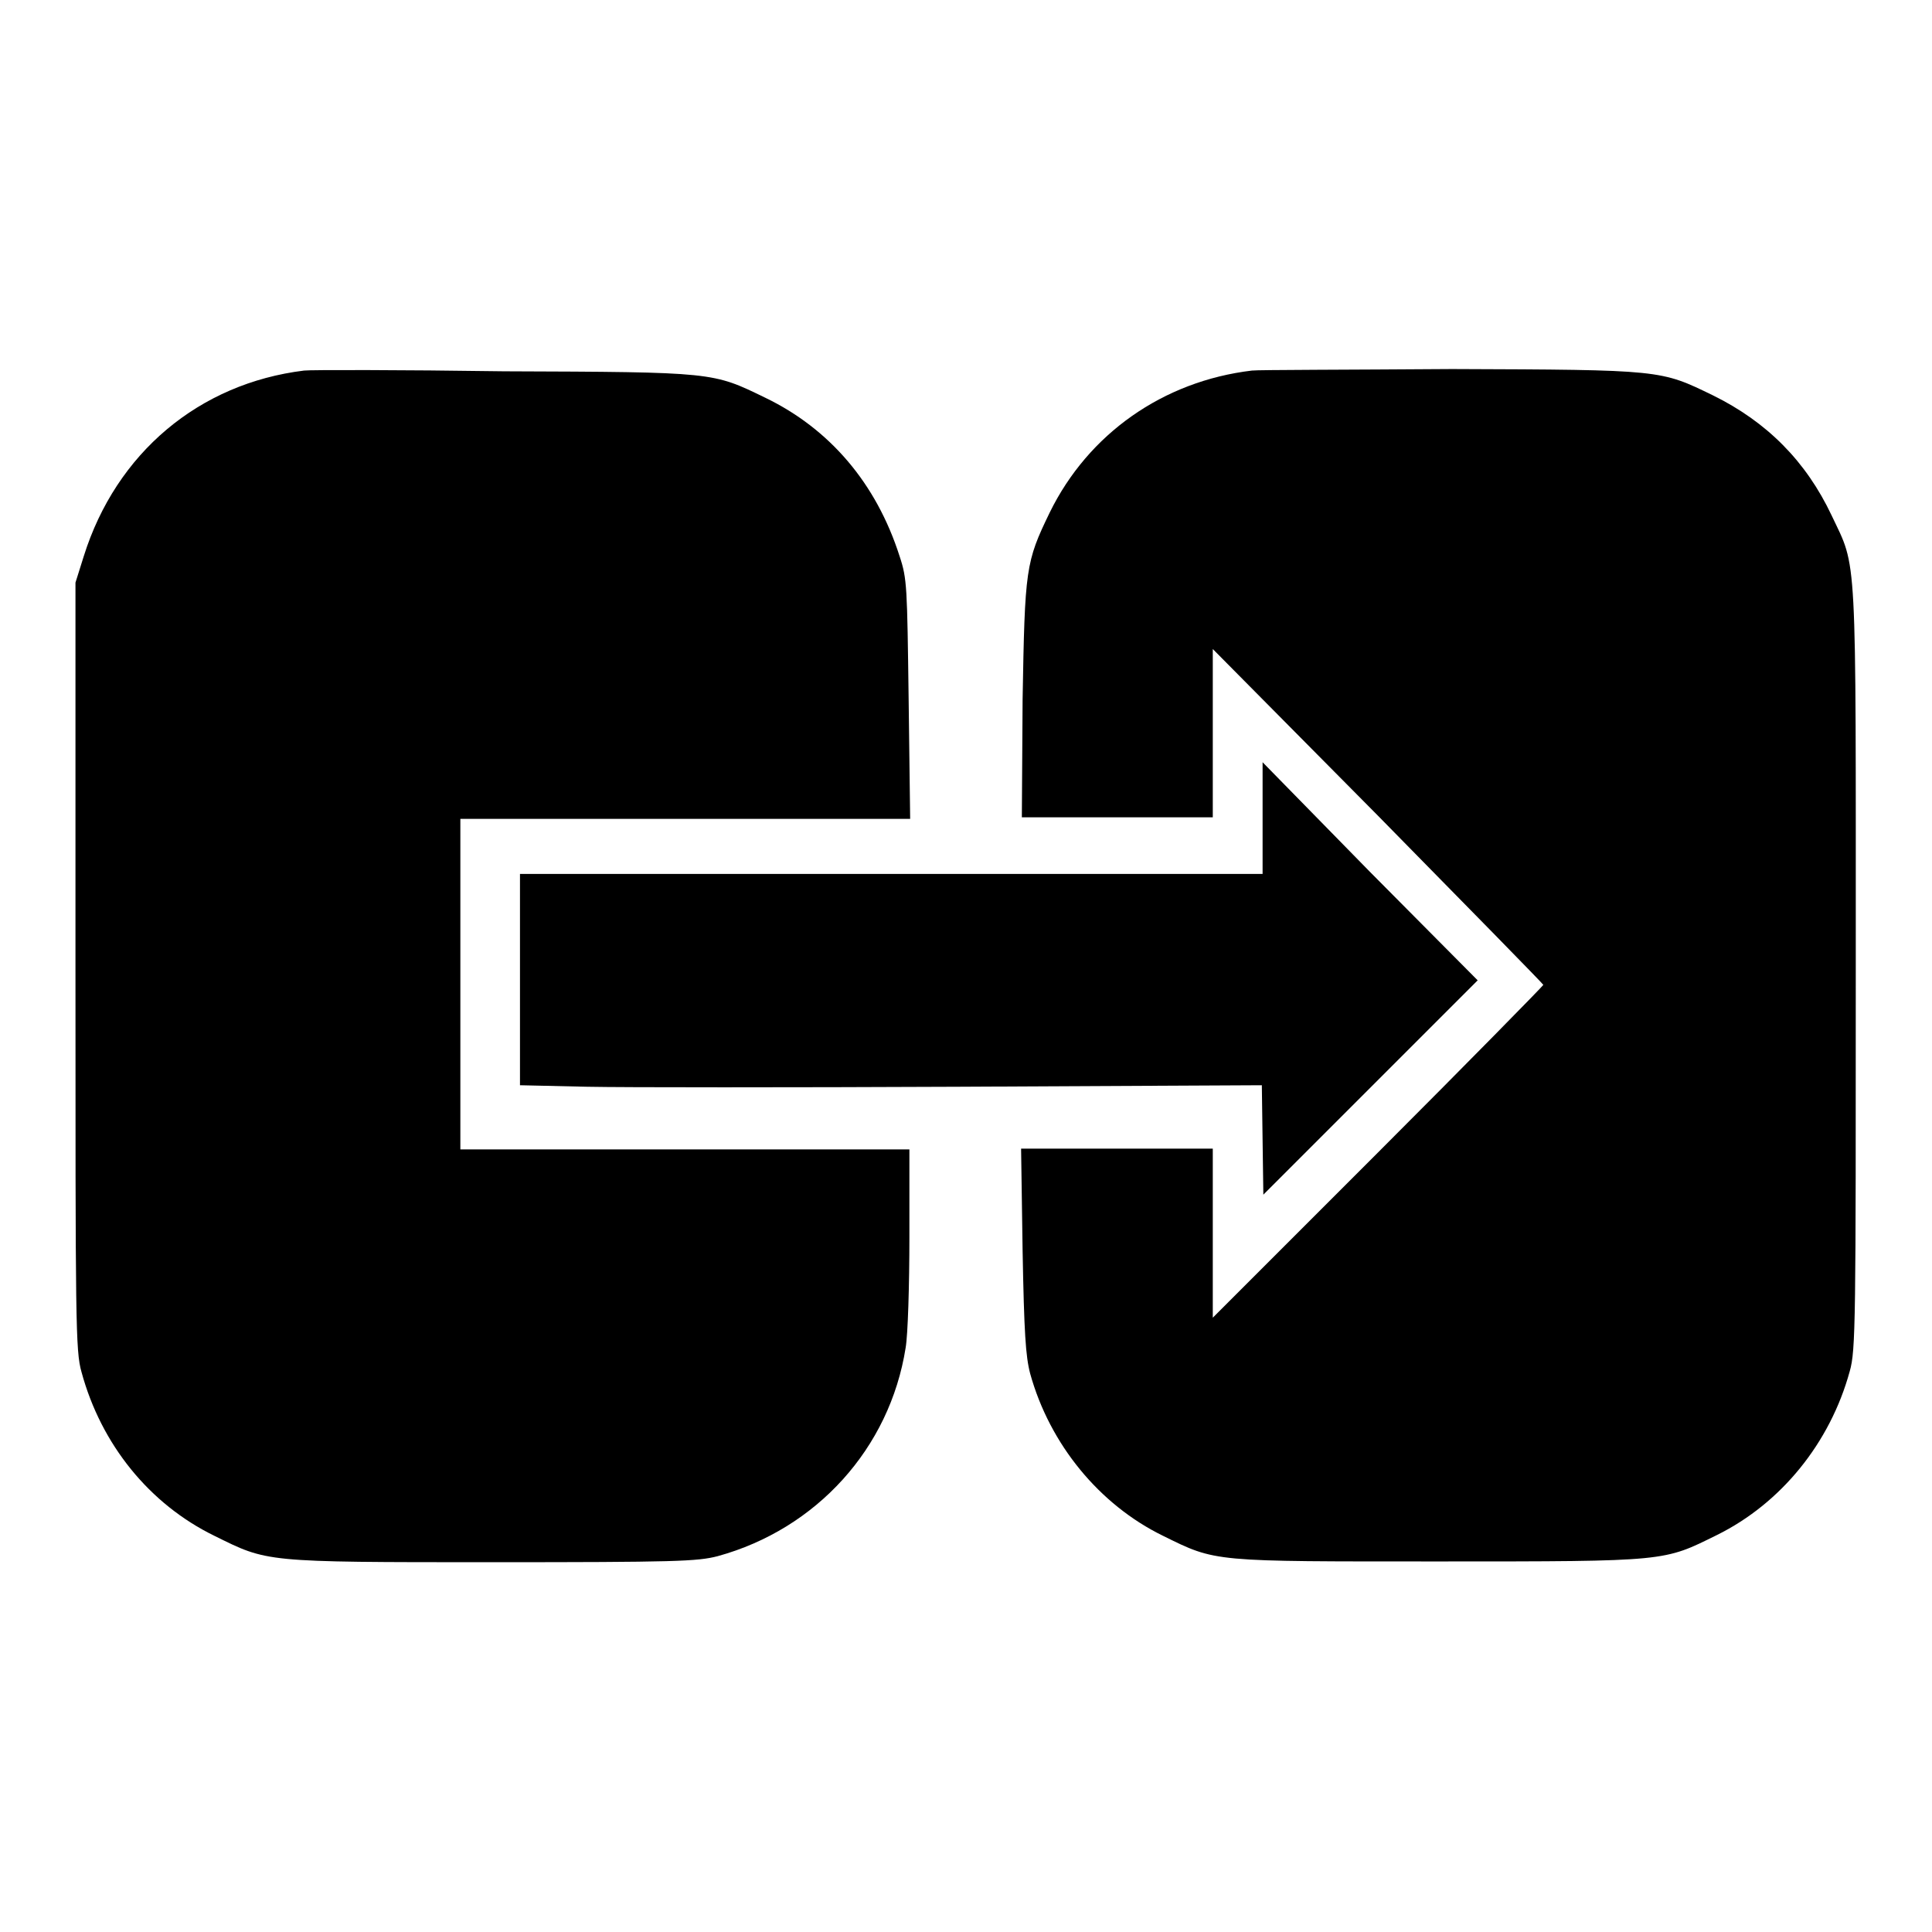 <?xml version="1.0" encoding="utf-8"?>
<!-- Svg Vector Icons : http://www.onlinewebfonts.com/icon -->
<!DOCTYPE svg PUBLIC "-//W3C//DTD SVG 1.1//EN" "http://www.w3.org/Graphics/SVG/1.1/DTD/svg11.dtd">
<svg version="1.1" xmlns="http://www.w3.org/2000/svg" xmlns:xlink="http://www.w3.org/1999/xlink" x="0px" y="0px" viewBox="0 0 256 256" enable-background="new 0 0 256 256" xml:space="preserve">
<g><g><g><path fill="#000000" d="M40.3,49.1c-13.9,1.7-24.9,10.9-29.2,24.6L10,77.2V128c0,47.3,0,51,0.8,53.8c2.6,9.6,9,17.5,17.6,21.7c7.1,3.5,6.4,3.5,36.7,3.5c24.4,0,27.3-0.1,30-0.8c13.1-3.6,22.8-14.3,24.9-27.6c0.3-1.7,0.5-8.3,0.5-14.7v-11.6H90.8H61v-21.9v-21.9h29.8h29.8l-0.2-15.8c-0.2-15-0.2-16-1.2-19c-3.1-9.7-9.3-16.9-17.8-21c-7-3.4-6.7-3.4-34.6-3.5C53.1,49,41.1,49,40.3,49.1z"/><path fill="#000000" d="M165.9,49.1c-11.8,1.4-21.7,8.4-26.8,18.8c-3.2,6.6-3.3,7.4-3.6,24.8l-0.1,15.6H148h12.7l0-11.2V86l21.9,22.1c12,12.2,21.9,22.3,21.9,22.4c0,0.1-9.9,10.2-21.9,22.2l-21.9,21.9v-11.2v-11.2H148h-12.7l0.2,13.5c0.2,10.9,0.4,14,1,16.3c2.6,9.4,9.2,17.4,17.6,21.5c7.1,3.5,6.4,3.4,36.7,3.4s29.6,0,36.7-3.5c8.5-4.2,15-12.2,17.6-21.7c0.8-2.8,0.8-6.5,0.8-53.6c0-56.1,0.2-52.6-3.2-59.8c-3.4-7.2-8.6-12.4-15.7-15.9c-7-3.4-6.7-3.4-34.6-3.5C178.7,49,166.7,49,165.9,49.1z"/><path fill="#000000" d="M167.3,108.4v7.4h-49.2H68.9v14v14l8.9,0.2c4.9,0.1,27,0.1,49.1,0l40.3-0.2l0.1,7.3l0.1,7.2l14.2-14.2l14.2-14.2l-14.3-14.4L167.3,101V108.4L167.3,108.4z"/></g></g></g>
</svg>